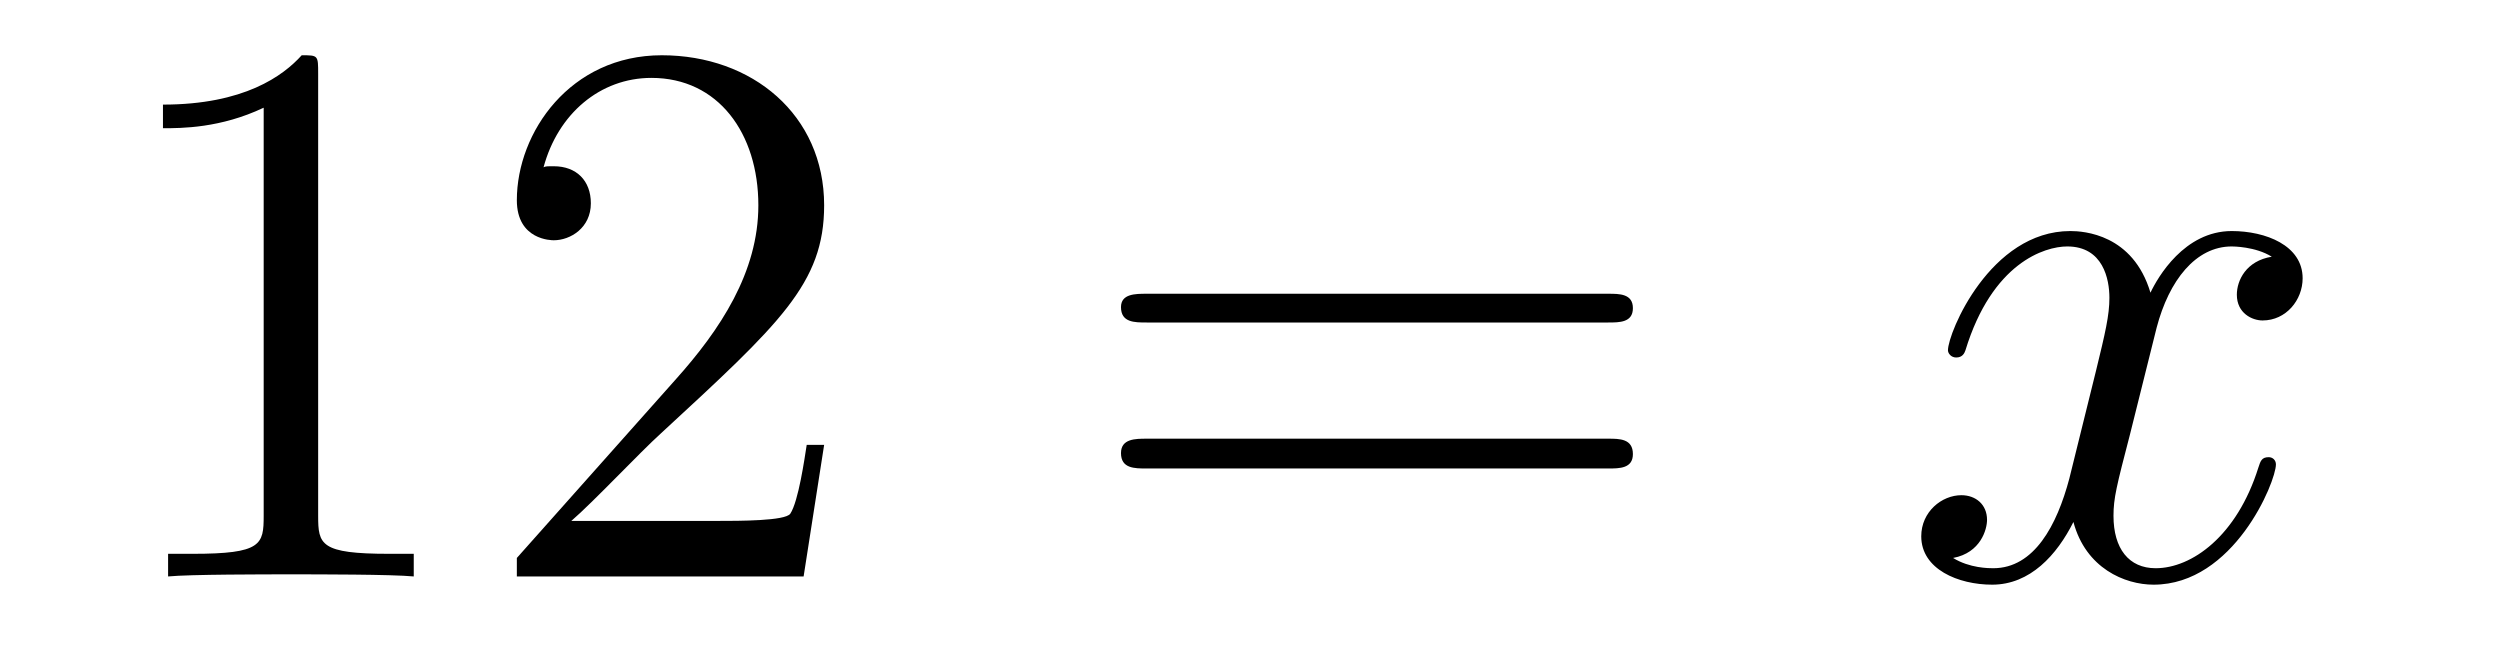 <?xml version='1.0'?>
<!-- This file was generated by dvisvgm 1.9.2 -->
<svg height='10pt' version='1.1' viewBox='0 -10 38 10' width='38pt' xmlns='http://www.w3.org/2000/svg' xmlns:xlink='http://www.w3.org/1999/xlink'>
<g id='page1'>
<g transform='matrix(1 0 0 1 -127 653)'>
<path d='M131.836 -661.879C131.836 -662.16 131.836 -662.16 131.586 -662.16C131.305 -661.848 130.711 -661.41 129.477 -661.41V-661.051C129.758 -661.051 130.352 -661.051 131.008 -661.363V-655.16C131.008 -654.723 130.977 -654.582 129.93 -654.582H129.555V-654.238C129.883 -654.27 131.039 -654.27 131.43 -654.27C131.82 -654.27 132.961 -654.27 133.289 -654.238V-654.582H132.914C131.867 -654.582 131.836 -654.723 131.836 -655.16V-661.879ZM139.527 -656.238H139.262C139.23 -656.035 139.137 -655.379 139.012 -655.191C138.934 -655.082 138.246 -655.082 137.887 -655.082H135.684C136.012 -655.363 136.731 -656.129 137.043 -656.41C138.855 -658.082 139.527 -658.691 139.527 -659.879C139.527 -661.254 138.434 -662.16 137.059 -662.16C135.668 -662.16 134.856 -660.988 134.856 -659.957C134.856 -659.348 135.387 -659.348 135.418 -659.348C135.668 -659.348 135.981 -659.535 135.981 -659.91C135.981 -660.254 135.762 -660.473 135.418 -660.473C135.309 -660.473 135.293 -660.473 135.262 -660.457C135.48 -661.269 136.121 -661.816 136.902 -661.816C137.918 -661.816 138.527 -660.973 138.527 -659.879C138.527 -658.863 137.949 -657.988 137.262 -657.223L134.856 -654.519V-654.238H139.215L139.527 -656.238ZM140.156 -654.238' fill-rule='evenodd'/>
<path d='M151.445 -658.098C151.617 -658.098 151.82 -658.098 151.82 -658.316C151.82 -658.535 151.617 -658.535 151.445 -658.535H144.43C144.258 -658.535 144.039 -658.535 144.039 -658.332C144.039 -658.098 144.242 -658.098 144.43 -658.098H151.445ZM151.445 -655.879C151.617 -655.879 151.82 -655.879 151.82 -656.098C151.82 -656.332 151.617 -656.332 151.445 -656.332H144.43C144.258 -656.332 144.039 -656.332 144.039 -656.113C144.039 -655.879 144.242 -655.879 144.43 -655.879H151.445ZM152.516 -654.238' fill-rule='evenodd'/>
<path d='M161.531 -659.098C161.141 -659.035 161 -658.738 161 -658.52C161 -658.238 161.234 -658.129 161.391 -658.129C161.75 -658.129 162 -658.441 162 -658.77C162 -659.27 161.438 -659.488 160.922 -659.488C160.203 -659.488 159.797 -658.785 159.687 -658.551C159.422 -659.441 158.672 -659.488 158.469 -659.488C157.25 -659.488 156.609 -657.941 156.609 -657.676C156.609 -657.629 156.656 -657.566 156.734 -657.566C156.828 -657.566 156.859 -657.629 156.875 -657.676C157.281 -659.004 158.078 -659.254 158.422 -659.254C158.969 -659.254 159.063 -658.754 159.063 -658.473C159.063 -658.207 159 -657.941 158.859 -657.363L158.453 -655.723C158.266 -655.02 157.922 -654.363 157.297 -654.363C157.234 -654.363 156.938 -654.363 156.687 -654.519C157.109 -654.598 157.203 -654.957 157.203 -655.098C157.203 -655.332 157.031 -655.473 156.813 -655.473C156.516 -655.473 156.203 -655.223 156.203 -654.848C156.203 -654.348 156.766 -654.113 157.281 -654.113C157.859 -654.113 158.266 -654.566 158.516 -655.066C158.703 -654.363 159.297 -654.113 159.734 -654.113C160.953 -654.113 161.594 -655.676 161.594 -655.941C161.594 -656.004 161.547 -656.051 161.484 -656.051C161.375 -656.051 161.359 -655.988 161.328 -655.895C161 -654.848 160.313 -654.363 159.766 -654.363C159.359 -654.363 159.125 -654.66 159.125 -655.16C159.125 -655.426 159.172 -655.613 159.375 -656.394L159.781 -658.02C159.969 -658.738 160.375 -659.254 160.922 -659.254C160.938 -659.254 161.281 -659.254 161.531 -659.098ZM162.473 -654.238' fill-rule='evenodd'/>
</g>
</g>
</svg>
